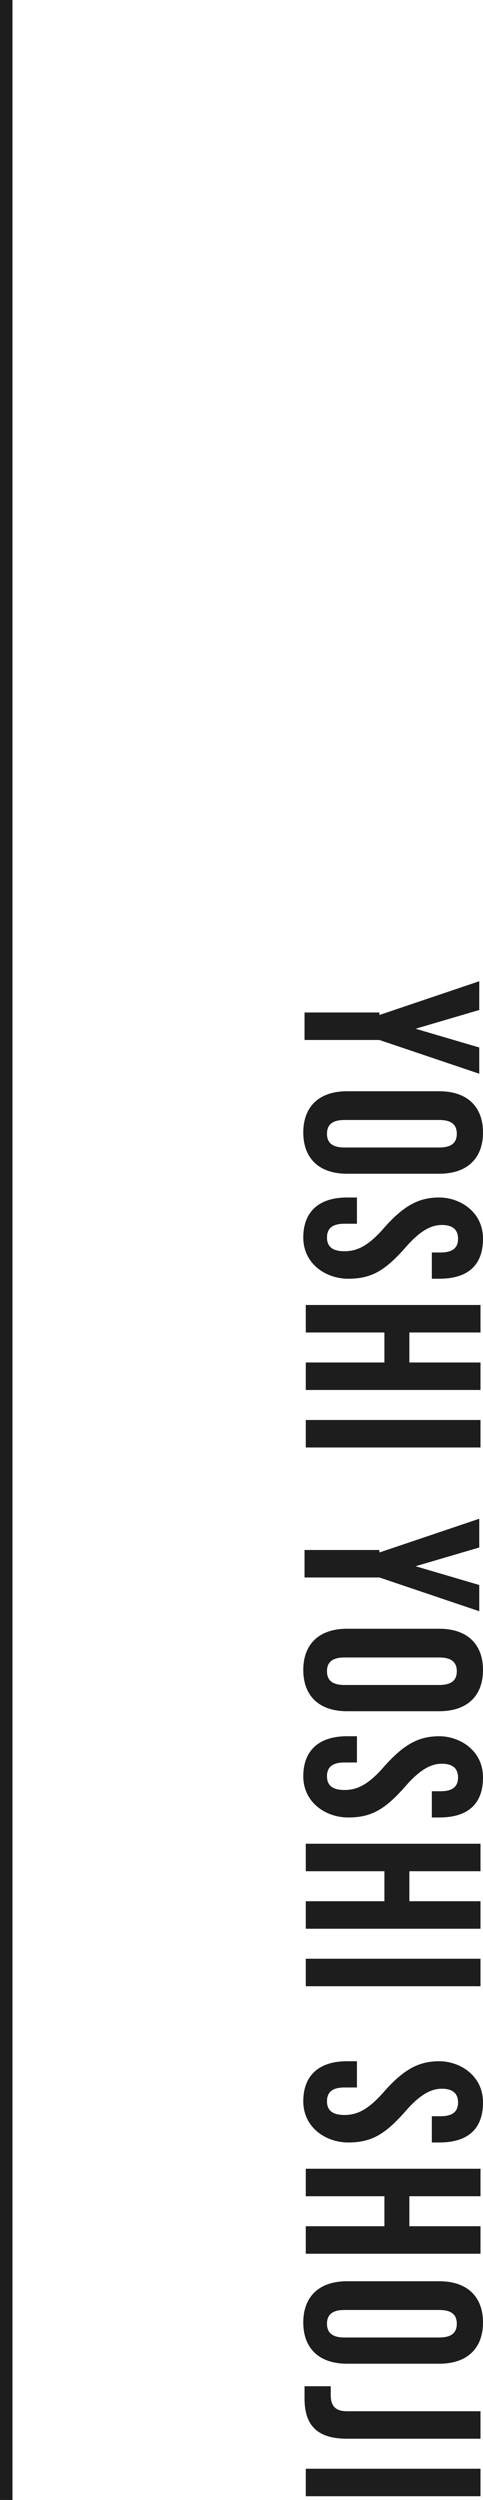 <?xml version="1.0" encoding="UTF-8"?>
<svg xmlns="http://www.w3.org/2000/svg" version="1.1" viewBox="0 0 38.7 200">
  <defs>
    <style>
      .cls-1 {
        fill: none;
        stroke: #1d1d1d;
      }

      .cls-2 {
        fill: #1d1d1d;
      }

      .cls-3 {
        isolation: isolate;
      }
    </style>
  </defs>
  <!-- Generator: Adobe Illustrator 28.7.2, SVG Export Plug-In . SVG Version: 1.2.0 Build 154)  -->
  <g>
    <g id="_レイヤー_1" data-name="レイヤー_1">
      <line id="_線_132" data-name="線_132" class="cls-1" x1=".5" y1="0" x2=".5" y2="200"/>
      <g id="YOSHI_YOSHI_SHOJI" class="cls-3">
        <g class="cls-3">
          <path class="cls-2" d="M30.4,81.2l8-2.7v2.3l-5.1,1.5h0s5.1,1.5,5.1,1.5v2.1l-8-2.7h-6v-2.2h6Z"/>
          <path class="cls-2" d="M27.8,87.3h7.4c2.2,0,3.5,1.2,3.5,3.3s-1.3,3.3-3.5,3.3h-7.4c-2.2,0-3.5-1.2-3.5-3.3s1.3-3.3,3.5-3.3ZM27.6,91.8h7.6c1,0,1.4-.4,1.4-1.1s-.4-1.1-1.4-1.1h-7.6c-1,0-1.4.4-1.4,1.1s.4,1.1,1.4,1.1Z"/>
          <path class="cls-2" d="M27.8,95.8h.8v2.1h-1c-1,0-1.4.4-1.4,1.1s.4,1.1,1.4,1.1,1.9-.4,3.2-1.9c1.6-1.8,2.8-2.4,4.4-2.4s3.5,1.1,3.5,3.3-1.3,3.2-3.5,3.2h-.6v-2.1h.7c1,0,1.4-.4,1.4-1.1s-.4-1.1-1.3-1.1-1.8.5-3,1.9c-1.6,1.8-2.7,2.4-4.5,2.4s-3.6-1.2-3.6-3.3,1.3-3.2,3.5-3.2Z"/>
          <path class="cls-2" d="M38.5,104.4v2.2h-5.7v2.4h5.7v2.2h-14v-2.2h6.3v-2.4h-6.3v-2.2h14Z"/>
          <path class="cls-2" d="M38.5,113.6v2.2h-14v-2.2h14Z"/>
          <path class="cls-2" d="M30.4,124.2l8-2.7v2.3l-5.1,1.5h0s5.1,1.5,5.1,1.5v2.1l-8-2.7h-6v-2.2h6Z"/>
          <path class="cls-2" d="M27.8,130.3h7.4c2.2,0,3.5,1.2,3.5,3.3s-1.3,3.3-3.5,3.3h-7.4c-2.2,0-3.5-1.2-3.5-3.3s1.3-3.3,3.5-3.3ZM27.6,134.8h7.6c1,0,1.4-.4,1.4-1.1s-.4-1.1-1.4-1.1h-7.6c-1,0-1.4.4-1.4,1.1s.4,1.1,1.4,1.1Z"/>
          <path class="cls-2" d="M27.8,138.9h.8v2.1h-1c-1,0-1.4.4-1.4,1.1s.4,1.1,1.4,1.1,1.9-.4,3.2-1.9c1.6-1.8,2.8-2.4,4.4-2.4s3.5,1.1,3.5,3.3-1.3,3.2-3.5,3.2h-.6v-2.1h.7c1,0,1.4-.4,1.4-1.1s-.4-1.1-1.3-1.1-1.8.5-3,1.9c-1.6,1.8-2.7,2.4-4.5,2.4s-3.6-1.2-3.6-3.3,1.3-3.2,3.5-3.2Z"/>
          <path class="cls-2" d="M38.5,147.5v2.2h-5.7v2.4h5.7v2.2h-14v-2.2h6.3v-2.4h-6.3v-2.2h14Z"/>
          <path class="cls-2" d="M38.5,156.7v2.2h-14v-2.2h14Z"/>
          <path class="cls-2" d="M27.8,164.9h.8v2.1h-1c-1,0-1.4.4-1.4,1.1s.4,1.1,1.4,1.1,1.9-.4,3.2-1.9c1.6-1.8,2.8-2.4,4.4-2.4s3.5,1.1,3.5,3.3-1.3,3.2-3.5,3.2h-.6v-2.1h.7c1,0,1.4-.4,1.4-1.1s-.4-1.1-1.3-1.1-1.8.5-3,1.9c-1.6,1.8-2.7,2.4-4.5,2.4s-3.6-1.2-3.6-3.3,1.3-3.2,3.5-3.2Z"/>
          <path class="cls-2" d="M38.5,173.5v2.2h-5.7v2.4h5.7v2.2h-14v-2.2h6.3v-2.4h-6.3v-2.2h14Z"/>
          <path class="cls-2" d="M27.8,182.5h7.4c2.2,0,3.5,1.2,3.5,3.3s-1.3,3.3-3.5,3.3h-7.4c-2.2,0-3.5-1.2-3.5-3.3s1.3-3.3,3.5-3.3ZM27.6,187h7.6c1,0,1.4-.4,1.4-1.1s-.4-1.1-1.4-1.1h-7.6c-1,0-1.4.4-1.4,1.1s.4,1.1,1.4,1.1Z"/>
          <path class="cls-2" d="M24.5,190.9h2c0,.2,0,.5,0,.7,0,.9.4,1.3,1.3,1.3h10.7v2.2h-10.7c-2.3,0-3.4-1-3.4-3.2s0-.7,0-1Z"/>
          <path class="cls-2" d="M38.5,197.5v2.2h-14v-2.2h14Z"/>
        </g>
      </g>
    </g>
  </g>
</svg>